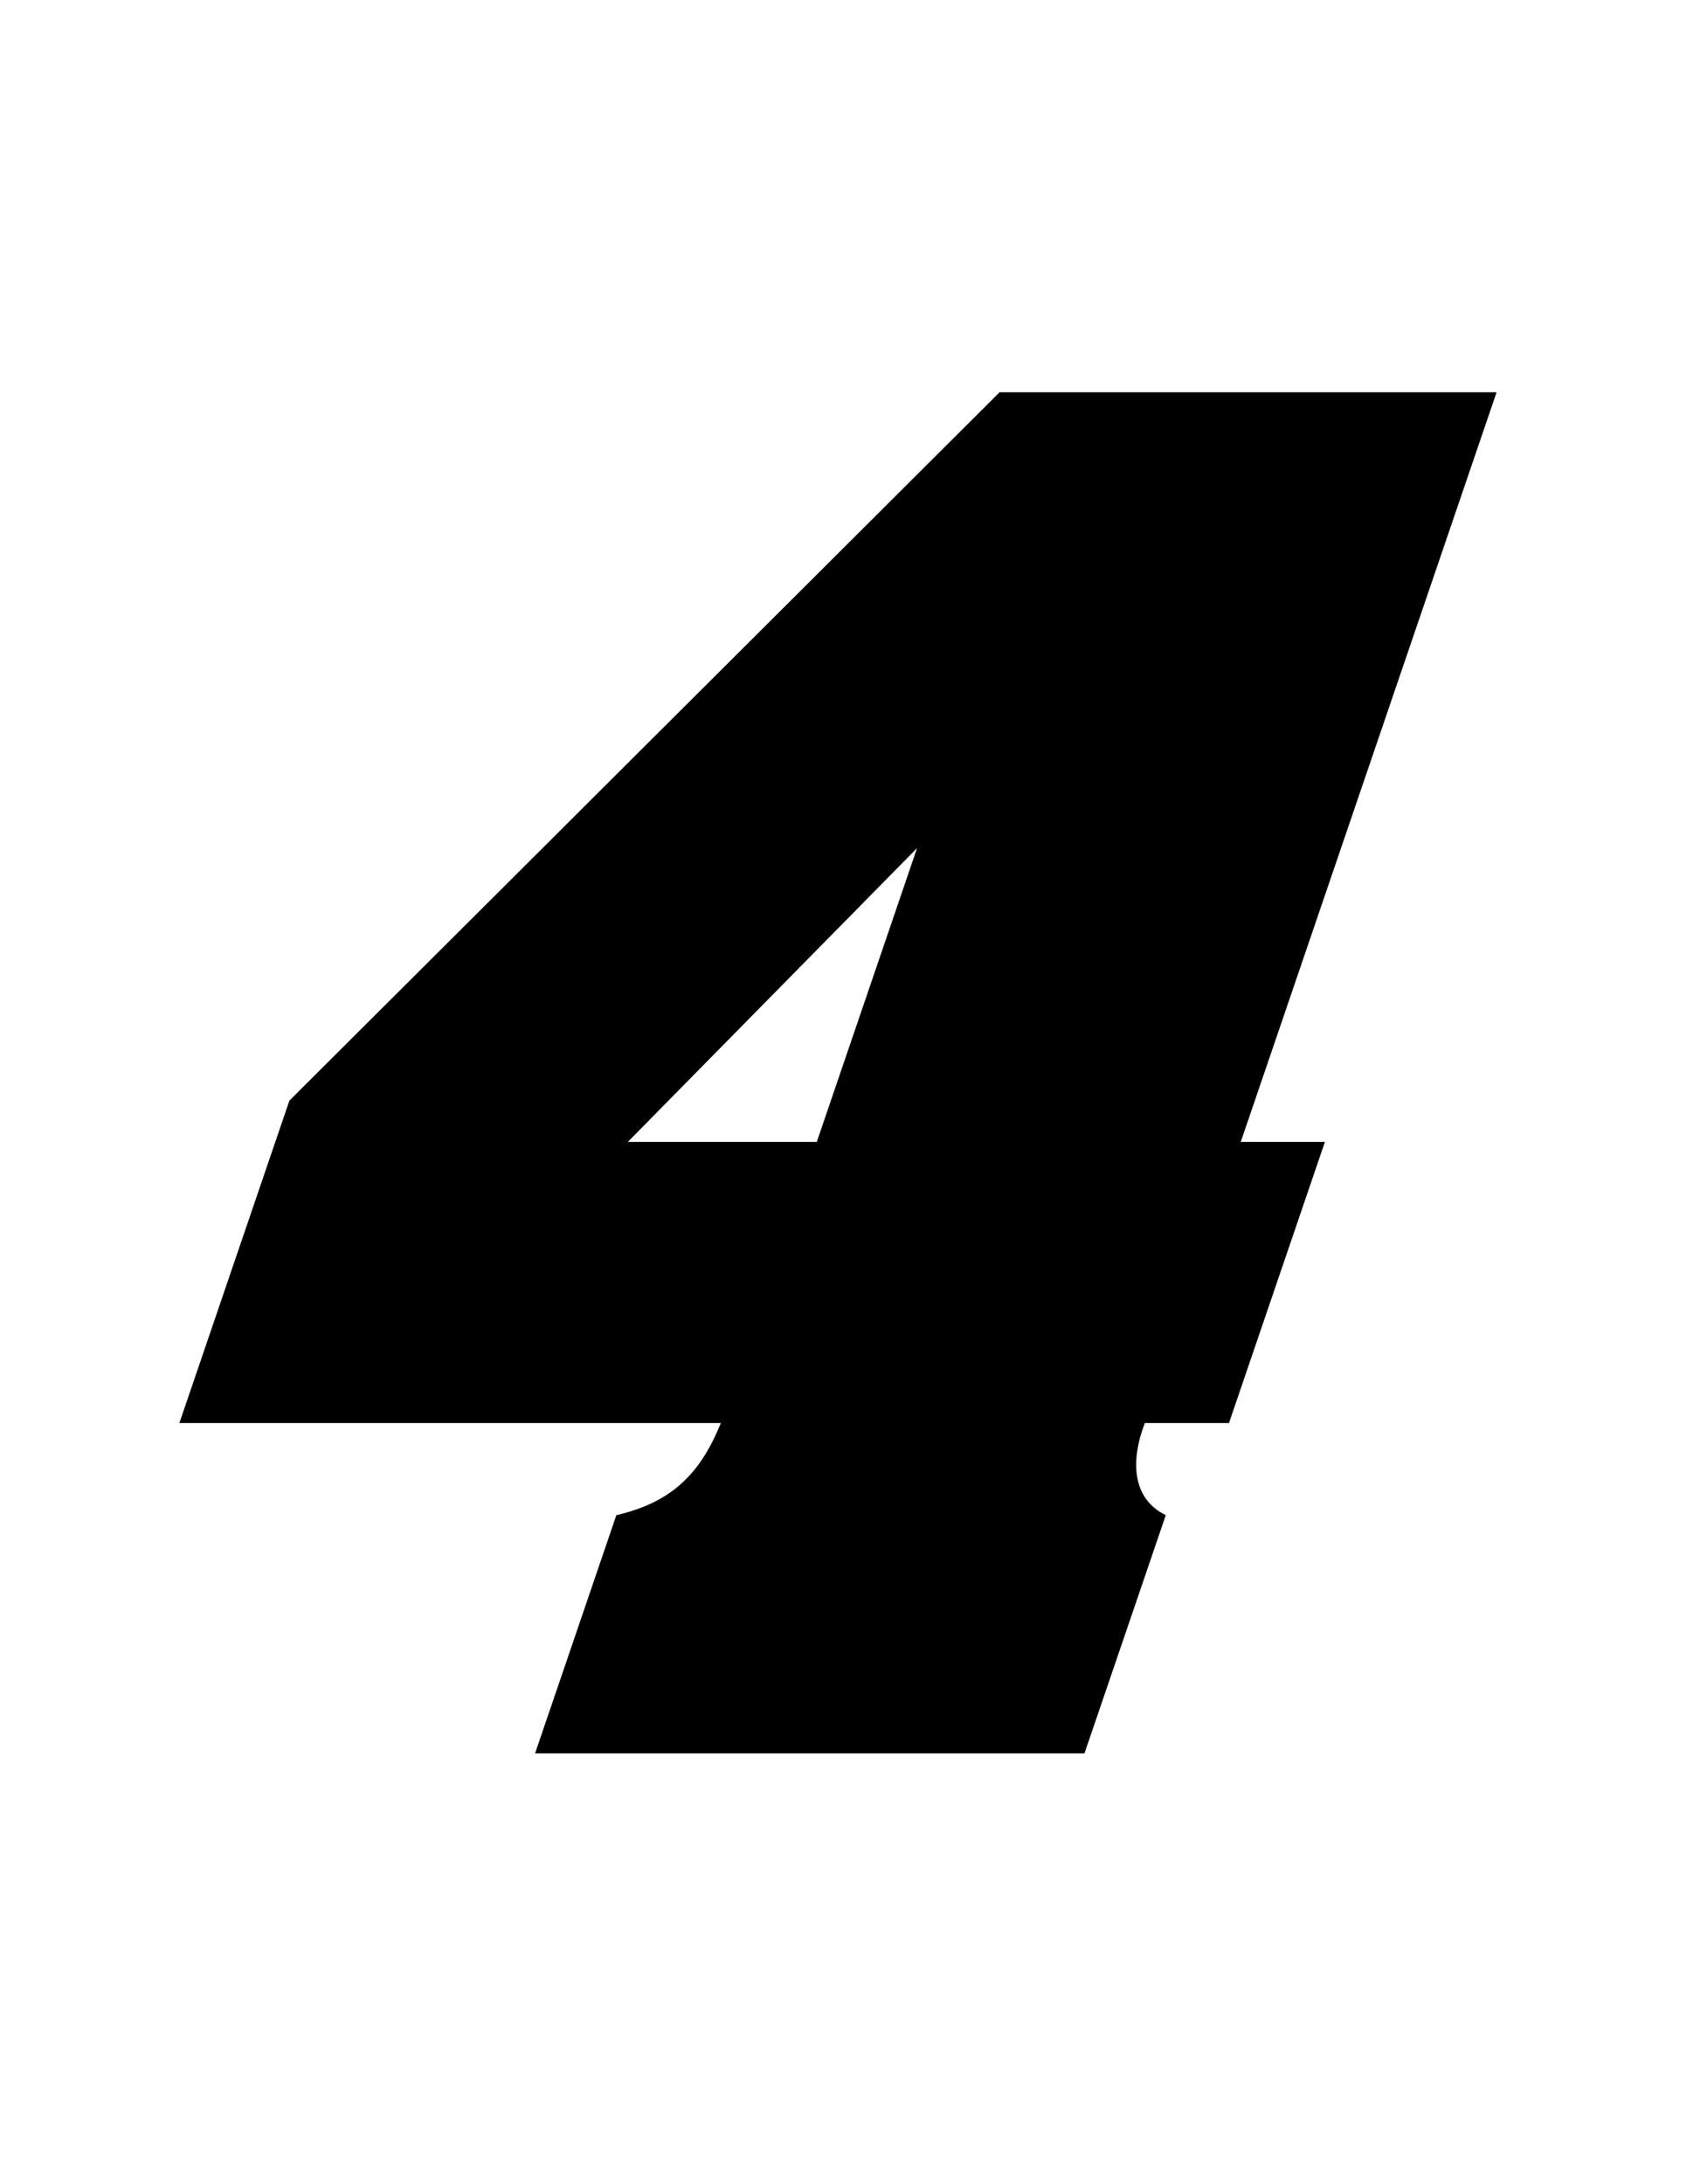 <svg width="215" height="275" viewBox="0 0 215 275" fill="none" xmlns="http://www.w3.org/2000/svg">
<path d="M188.497 49.4L156.275 143.8H166.875L154.792 179.2H144.192C142.285 184.2 142.715 188.8 146.833 190.8L136.592 220.8H67.392L77.632 190.8C84.578 189.2 88.207 185.6 90.792 179.2H22.592L36.45 138.6L125.897 49.4H188.497ZM115.505 106.8L79.075 143.8H102.875L115.505 106.8Z" fill="black"/>
</svg>
